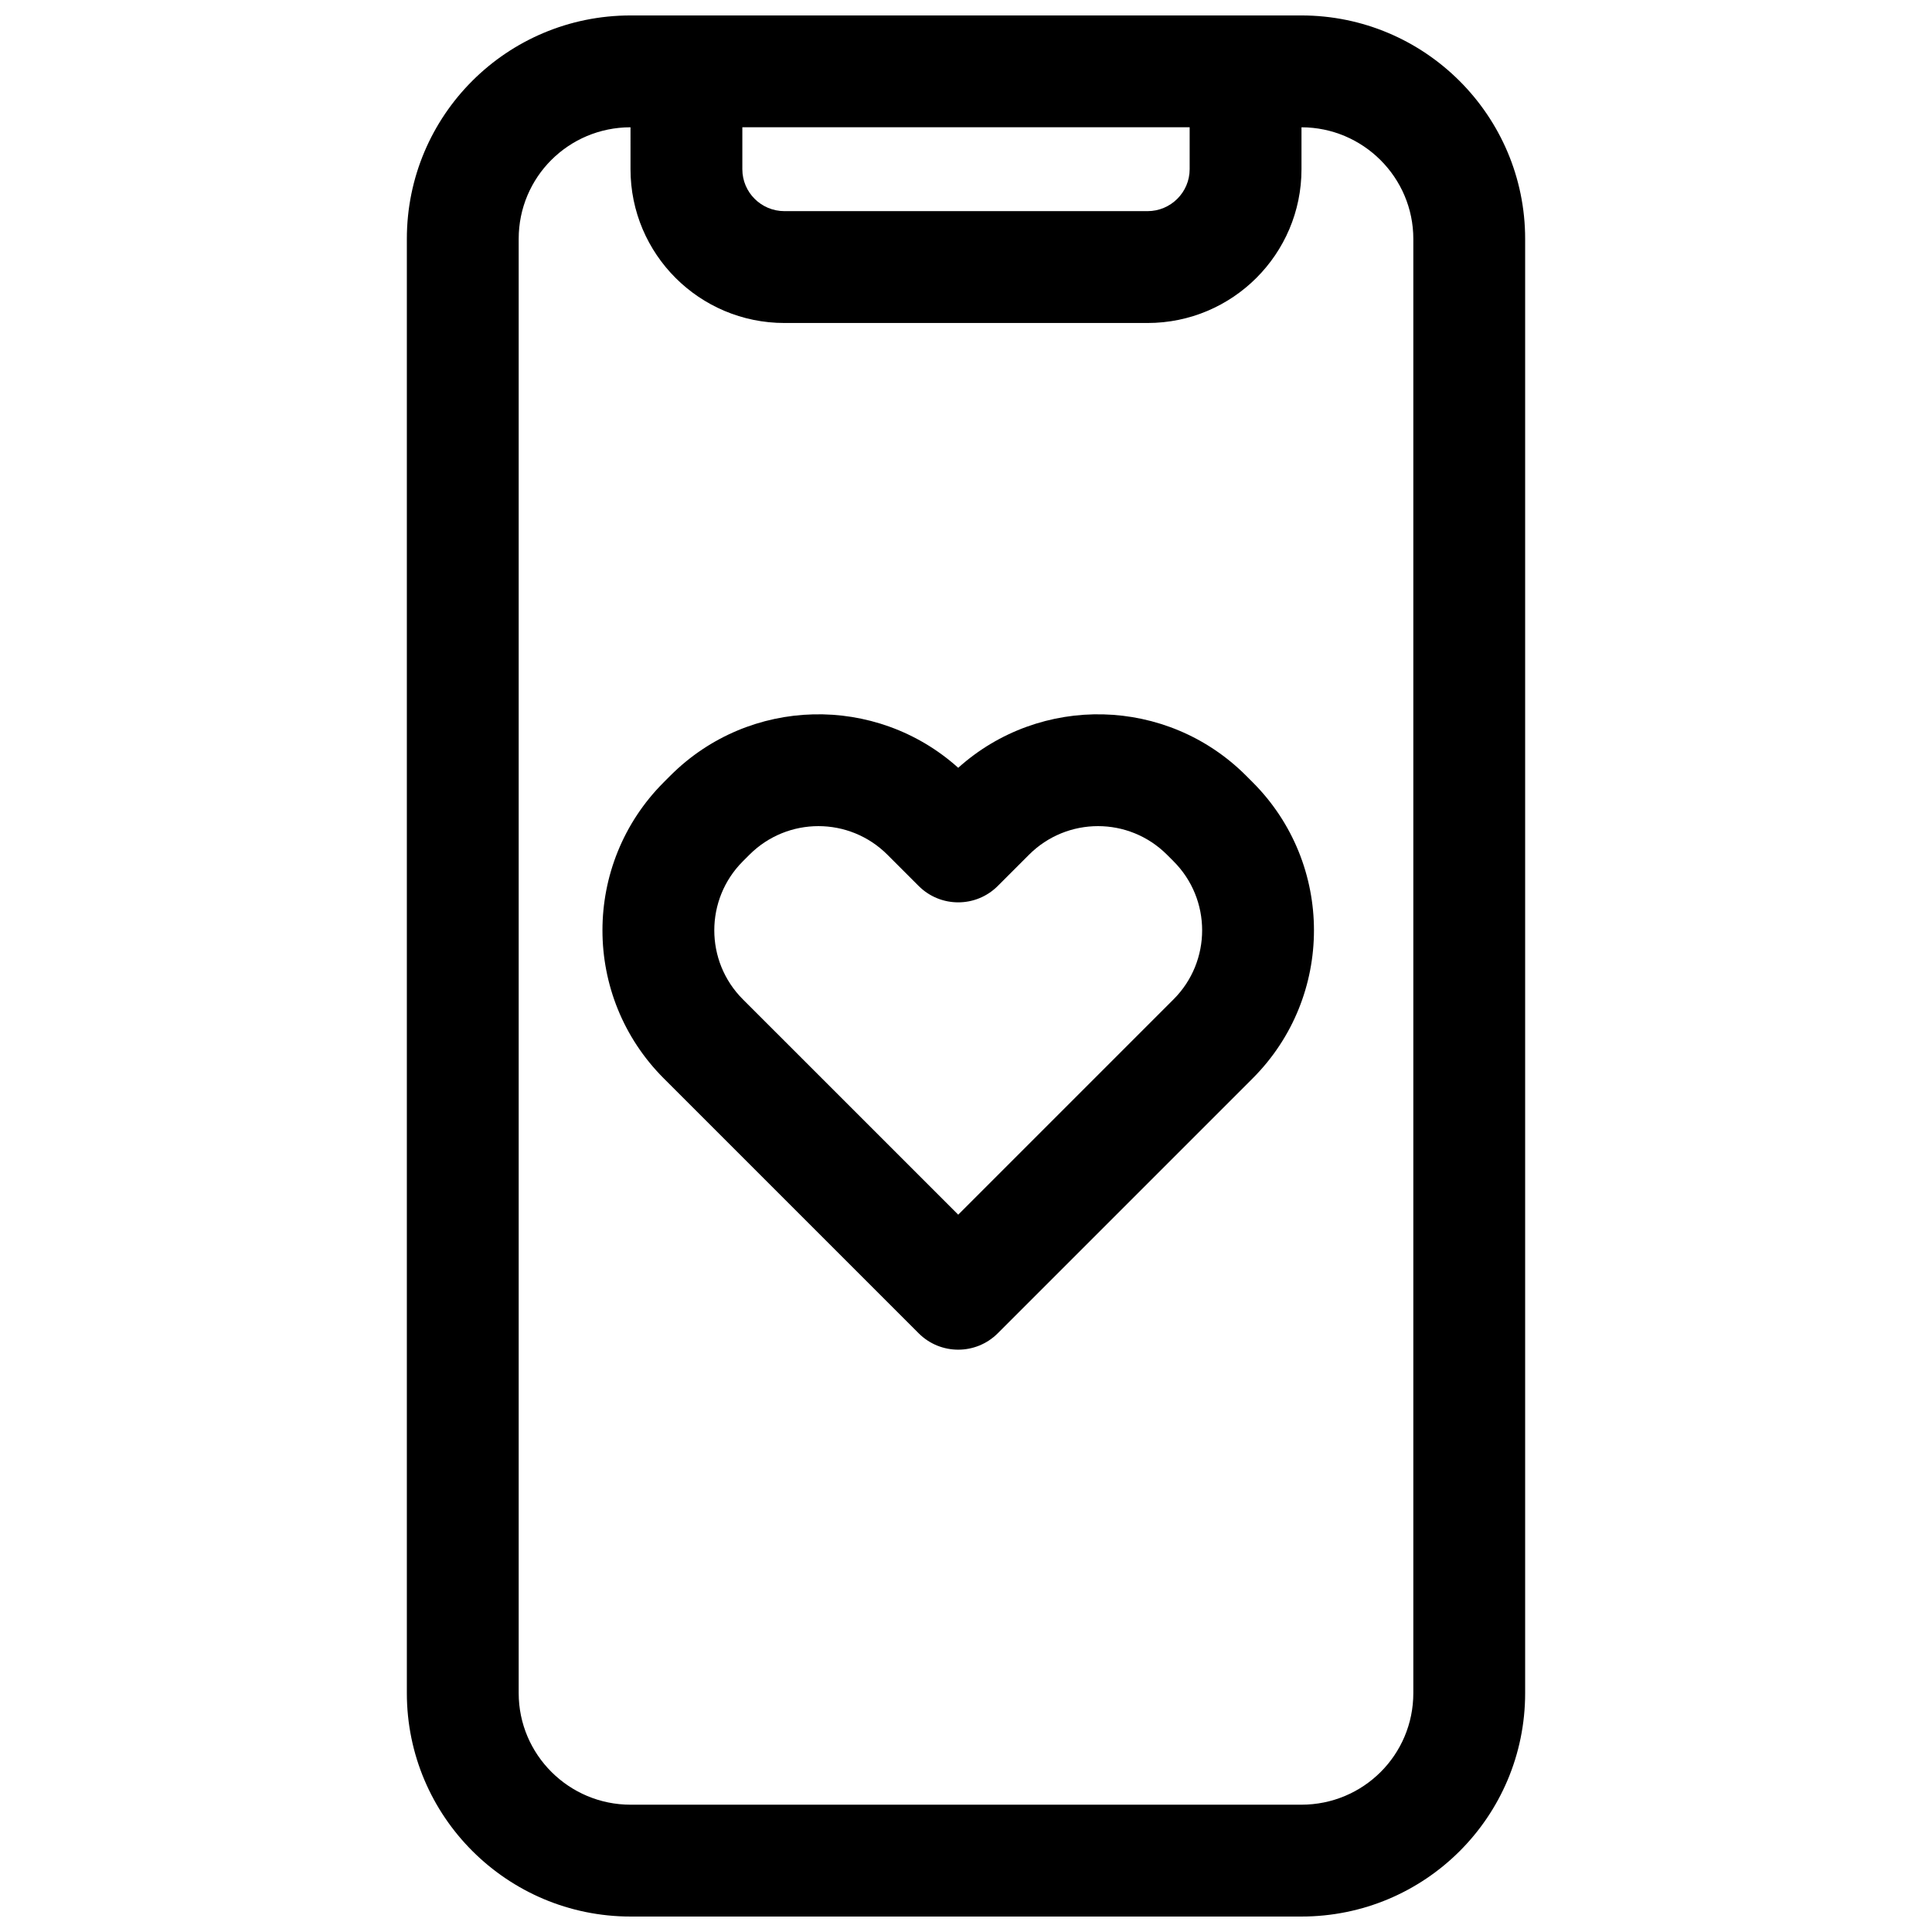 <?xml version="1.0" encoding="UTF-8"?>
<!-- Uploaded to: SVG Repo, www.svgrepo.com, Generator: SVG Repo Mixer Tools -->
<svg width="800px" height="800px" version="1.1" viewBox="144 144 512 512" xmlns="http://www.w3.org/2000/svg">
 <defs>
  <clipPath id="a">
   <path d="m251 148.09h298v503.81h-298z"/>
  </clipPath>
 </defs>
 <g clip-path="url(#a)">
  <path d="m548.18 592.68c0 32.742-26.5 59.223-59.312 59.223h-177.74c-32.734 0-59.309-26.535-59.309-59.215v-385.38c0-32.738 26.496-59.215 59.309-59.215h177.74c32.727 0 59.312 26.562 59.312 59.223zm-237.09-414.95c-16.434 0.02-29.633 13.227-29.633 29.578v385.38c0 16.305 13.293 29.578 29.672 29.578h177.74c16.449 0 29.676-13.215 29.676-29.586v-385.36c0-16.273-13.289-29.566-29.637-29.586v11.113c0 22.488-18.281 40.75-40.797 40.75h-96.219c-22.531 0-40.801-18.238-40.801-40.75zm29.637 0v11.113c0 6.133 4.988 11.113 11.164 11.113h96.219c6.156 0 11.16-5 11.16-11.113v-11.113zm133.5 171.83 1.734 1.738c21.672 21.672 21.668 56.824 0 78.492l-67.547 67.547c-5.785 5.789-15.168 5.789-20.957 0l-67.547-67.547c-21.668-21.668-21.672-56.82 0-78.492l1.734-1.738c20.969-20.969 54.496-21.656 76.293-2.086 21.793-19.57 55.32-18.883 76.289 2.086zm-19.219 59.273c10.094-10.094 10.098-26.484 0-36.578l-1.738-1.738c-10.109-10.113-26.469-10.109-36.578 0l-8.277 8.277c-5.785 5.785-15.168 5.785-20.957 0l-8.277-8.277c-10.109-10.109-26.465-10.113-36.578 0l-1.738 1.738c-10.094 10.094-10.094 26.484 0 36.578l57.074 57.07z"/>
 </g>
</svg>